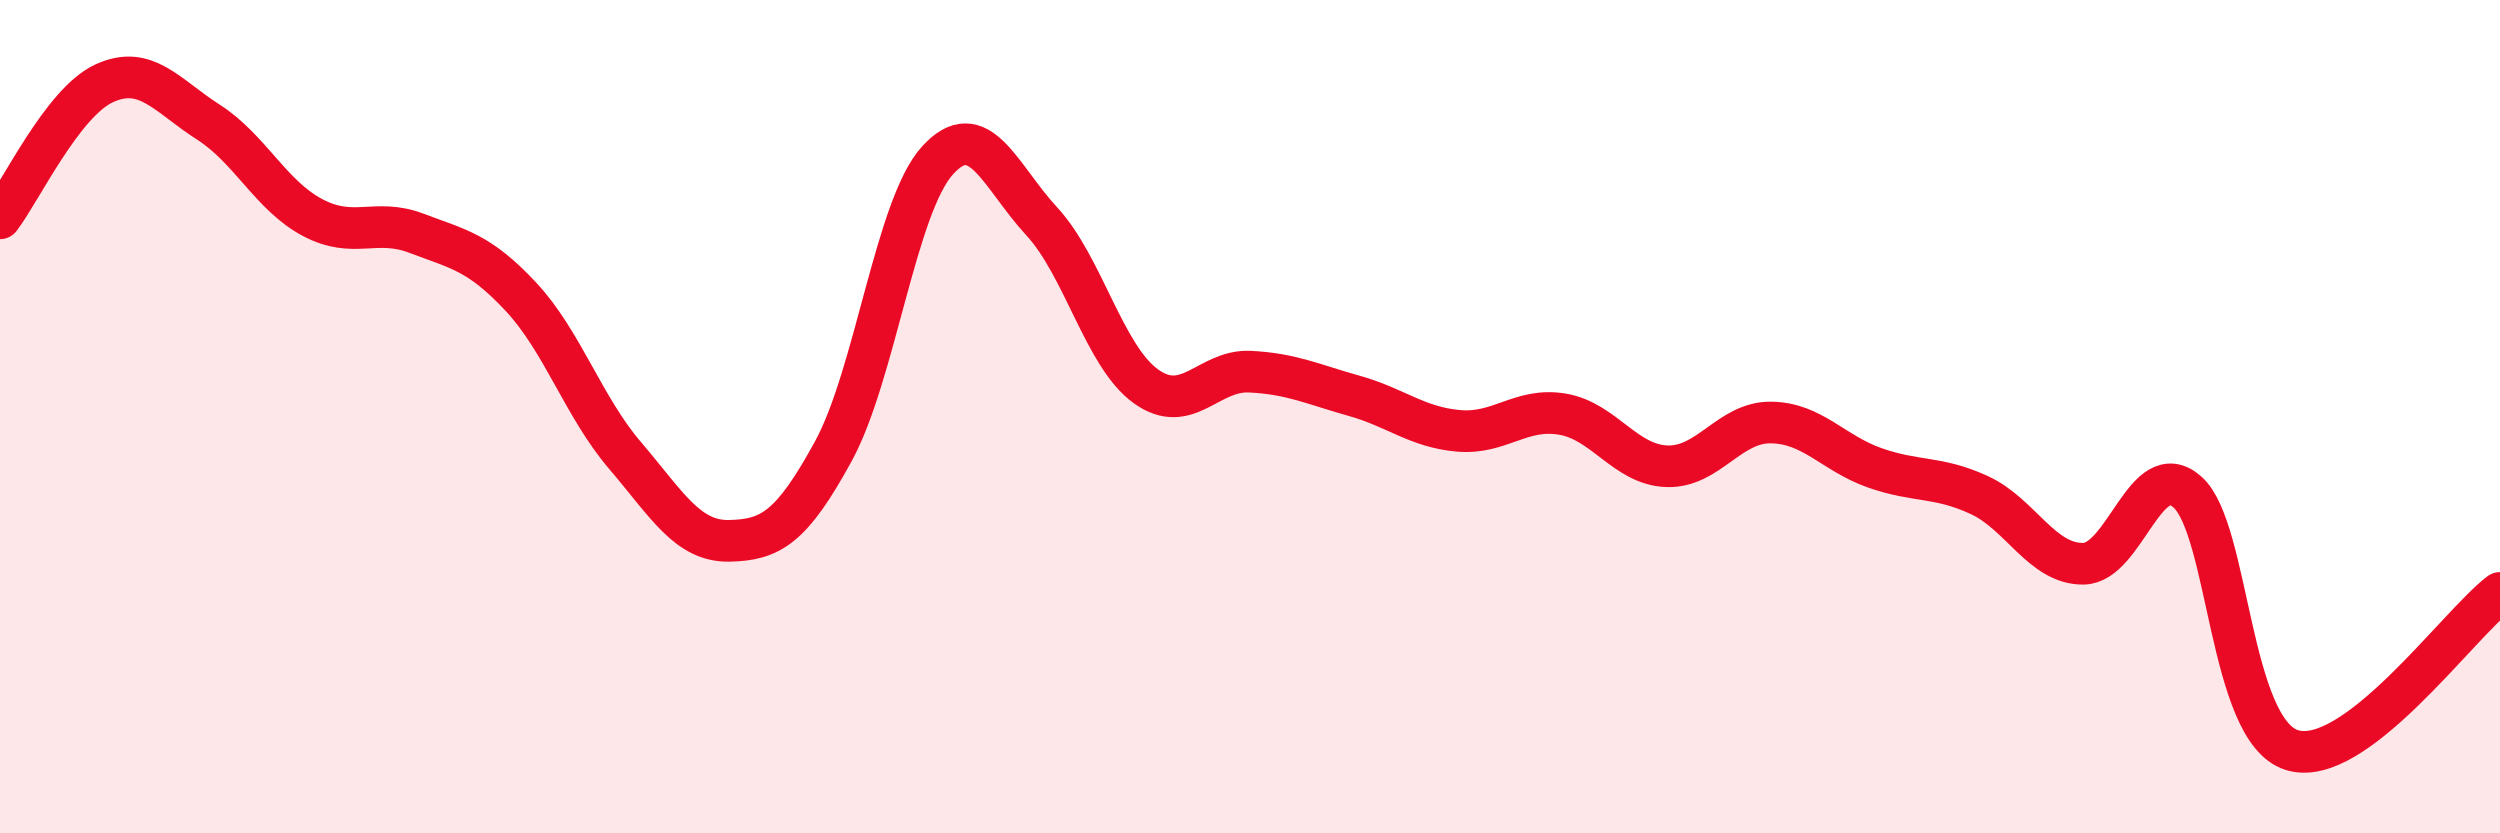 
    <svg width="60" height="20" viewBox="0 0 60 20" xmlns="http://www.w3.org/2000/svg">
      <path
        d="M 0,5.24 C 0.5,4.59 1.5,2.46 2.5,2 C 3.5,1.54 4,2.29 5,2.93 C 6,3.57 6.5,4.69 7.5,5.22 C 8.5,5.75 9,5.22 10,5.6 C 11,5.98 11.5,6.05 12.5,7.12 C 13.5,8.19 14,9.76 15,10.93 C 16,12.1 16.5,13 17.5,12.98 C 18.5,12.96 19,12.66 20,10.83 C 21,9 21.5,4.95 22.5,3.85 C 23.5,2.75 24,4.23 25,5.31 C 26,6.39 26.5,8.55 27.5,9.27 C 28.5,9.99 29,8.87 30,8.92 C 31,8.97 31.5,9.22 32.5,9.5 C 33.5,9.78 34,10.25 35,10.34 C 36,10.43 36.5,9.77 37.5,9.94 C 38.5,10.11 39,11.15 40,11.19 C 41,11.23 41.5,10.13 42.5,10.14 C 43.5,10.15 44,10.88 45,11.23 C 46,11.58 46.5,11.42 47.5,11.88 C 48.5,12.34 49,13.54 50,13.53 C 51,13.52 51.5,10.92 52.5,11.81 C 53.5,12.7 53.5,17.52 55,18 C 56.5,18.48 59,14.98 60,14.23L60 20L0 20Z"
        fill="#EB0A25"
        opacity="0.1"
        stroke-linecap="round"
        stroke-linejoin="round"
      />
      <path
        d="M 0,5.24 C 0.5,4.59 1.5,2.46 2.5,2 C 3.5,1.54 4,2.29 5,2.93 C 6,3.57 6.5,4.69 7.5,5.22 C 8.5,5.75 9,5.22 10,5.6 C 11,5.98 11.5,6.05 12.5,7.12 C 13.5,8.19 14,9.76 15,10.93 C 16,12.1 16.5,13 17.5,12.98 C 18.5,12.96 19,12.66 20,10.83 C 21,9 21.5,4.95 22.5,3.85 C 23.5,2.75 24,4.23 25,5.31 C 26,6.39 26.5,8.55 27.5,9.27 C 28.5,9.99 29,8.87 30,8.92 C 31,8.97 31.5,9.22 32.5,9.5 C 33.5,9.78 34,10.25 35,10.34 C 36,10.43 36.5,9.77 37.5,9.94 C 38.5,10.11 39,11.15 40,11.19 C 41,11.23 41.5,10.13 42.5,10.14 C 43.5,10.15 44,10.88 45,11.23 C 46,11.58 46.5,11.42 47.5,11.88 C 48.5,12.34 49,13.54 50,13.53 C 51,13.52 51.5,10.92 52.5,11.81 C 53.5,12.7 53.5,17.52 55,18 C 56.5,18.48 59,14.98 60,14.23"
        stroke="#EB0A25"
        stroke-width="1"
        fill="none"
        stroke-linecap="round"
        stroke-linejoin="round"
      />
    </svg>
  